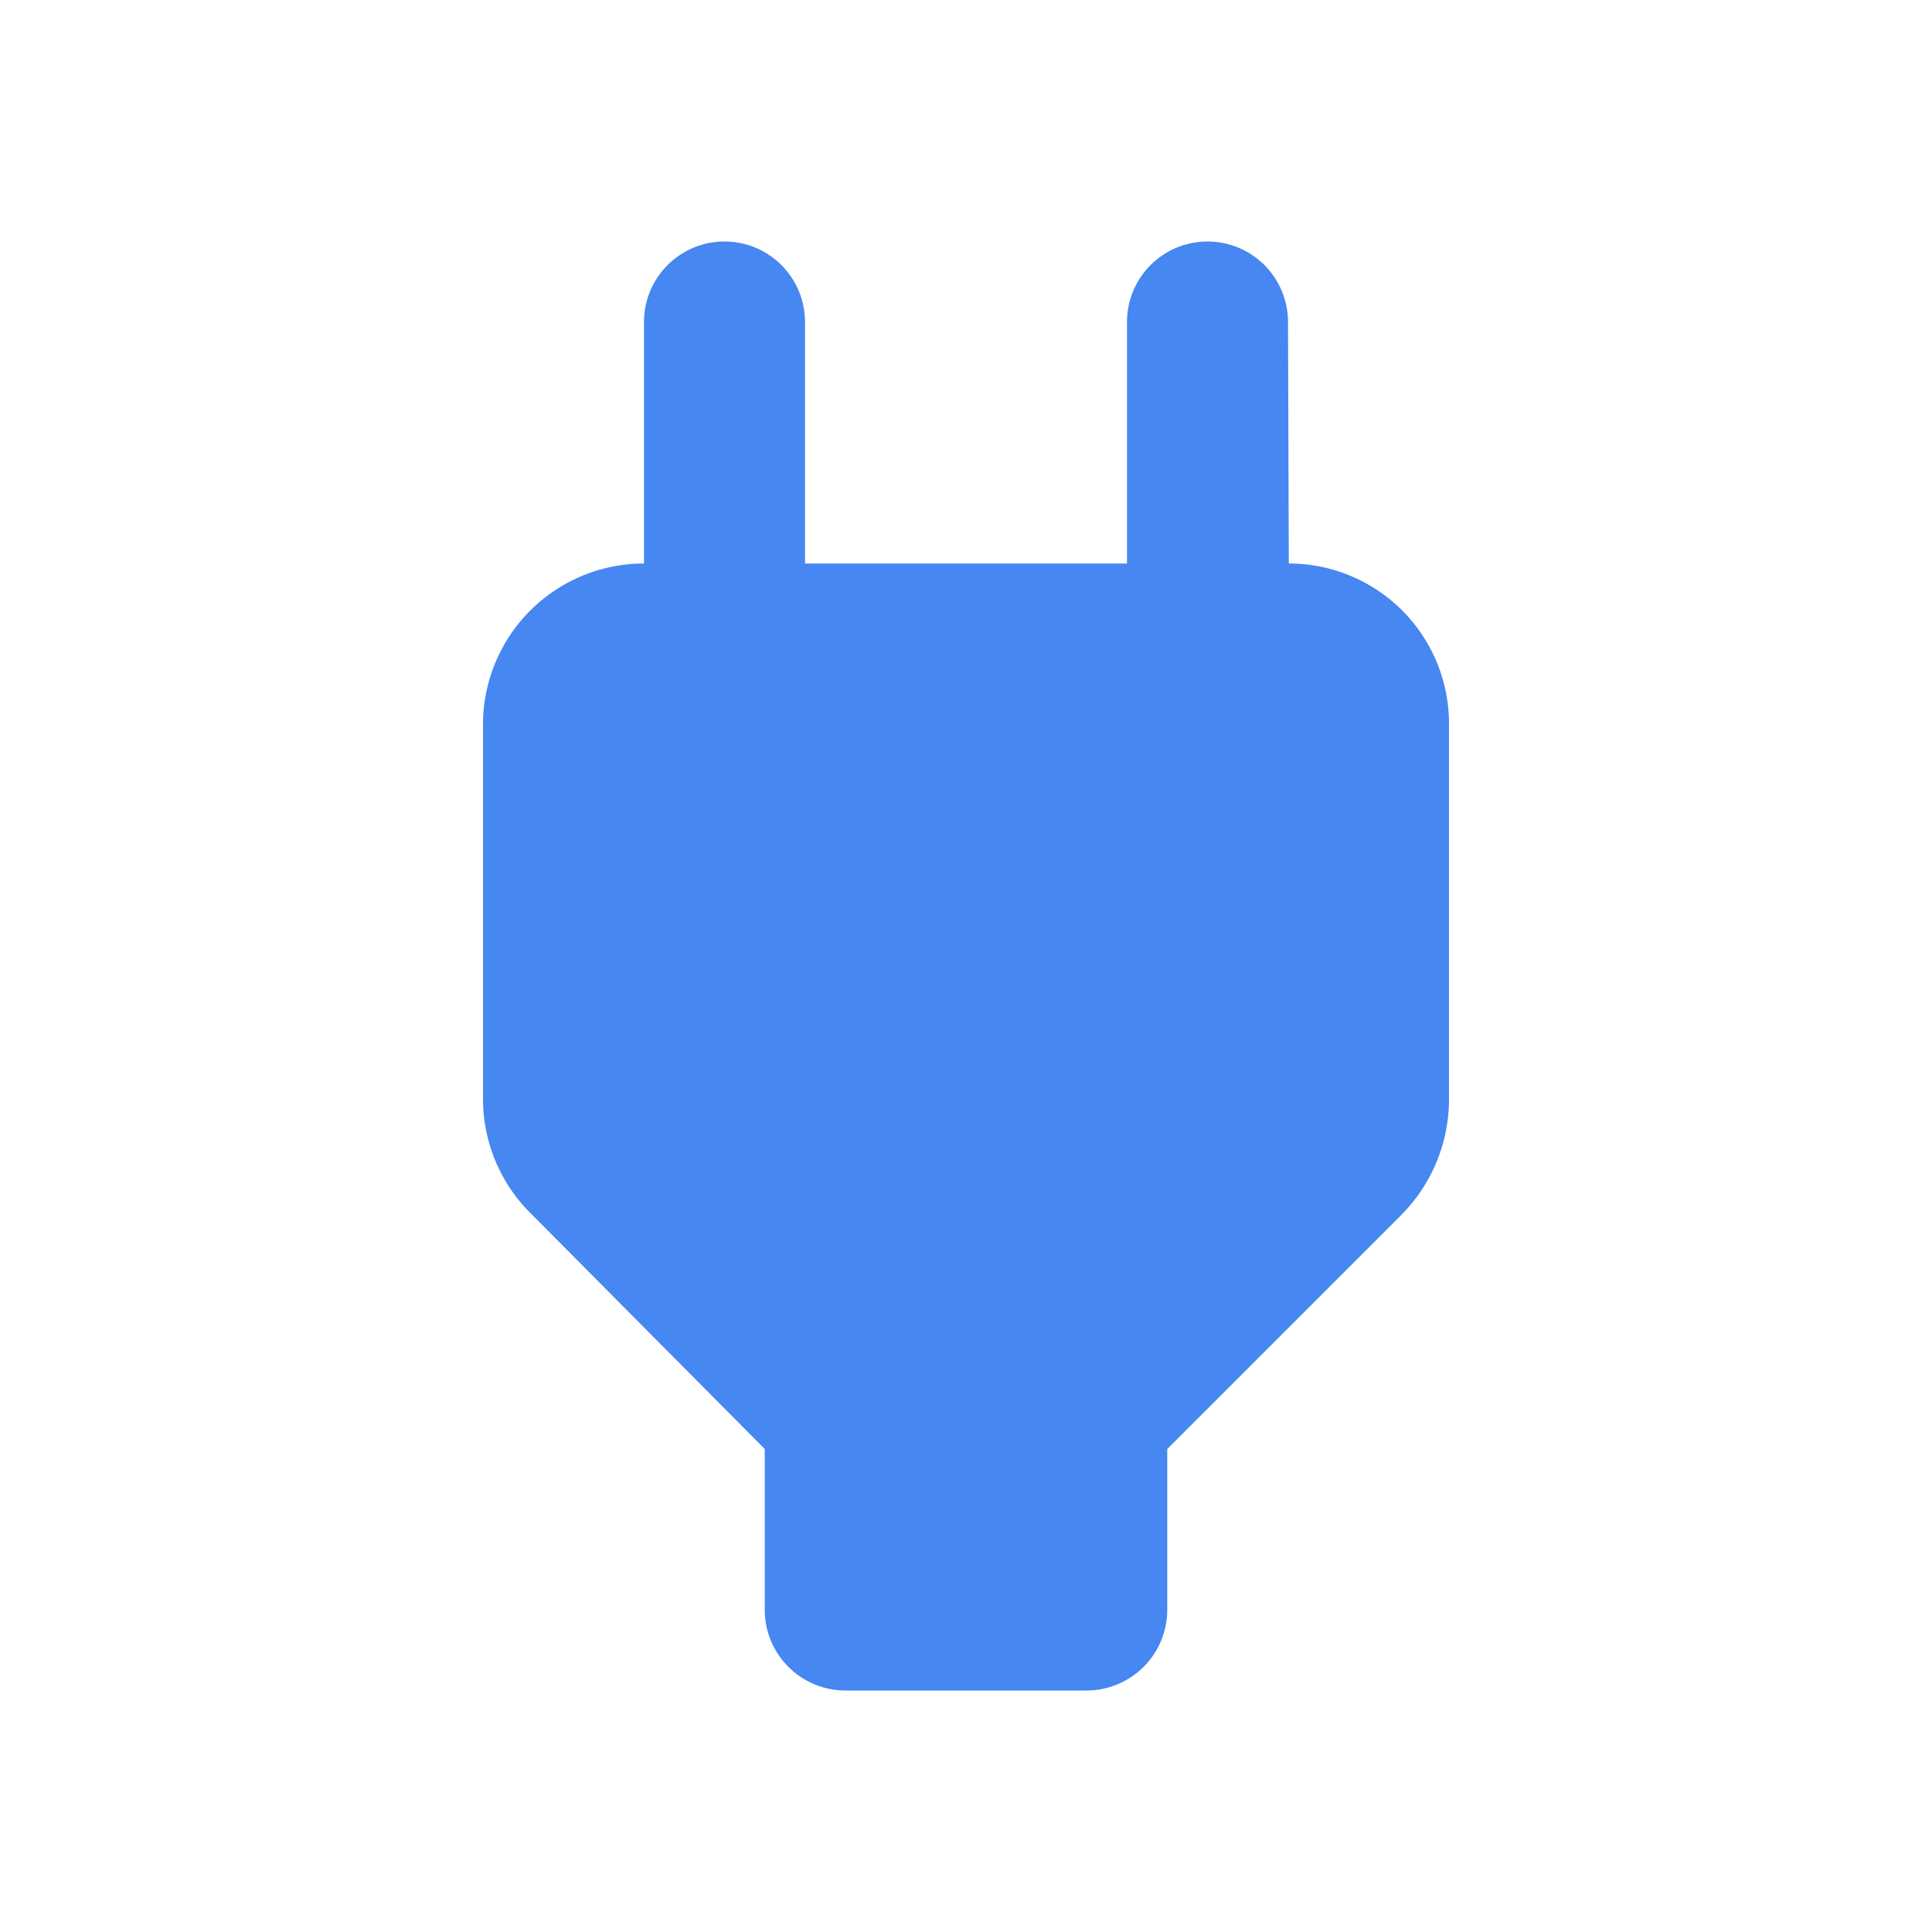 <svg id="icon-conecta-en-cualquier-dispositivo" xmlns="http://www.w3.org/2000/svg" width="60" height="60" viewBox="0 0 60 60">
  <path id="Trazado_9630" data-name="Trazado 9630" d="M0,0H60V60H0Z" fill="none"/>
  <path id="Trazado_9631" data-name="Trazado 9631" d="M31.025,13,31,5.5a2.5,2.5,0,0,0-5,0V13H16V5.5a2.5,2.5,0,0,0-5,0V13h-.025A5,5,0,0,0,6,17.975v11.65A5,5,0,0,0,7.45,33.15l7.3,7.35v5a2.507,2.507,0,0,0,2.5,2.5h7.5a2.507,2.507,0,0,0,2.5-2.5v-5l7.3-7.3A5.1,5.1,0,0,0,36,29.65V17.975A4.972,4.972,0,0,0,31.025,13Z" transform="translate(9 4.5)" fill="#4687f1"/>
</svg>
